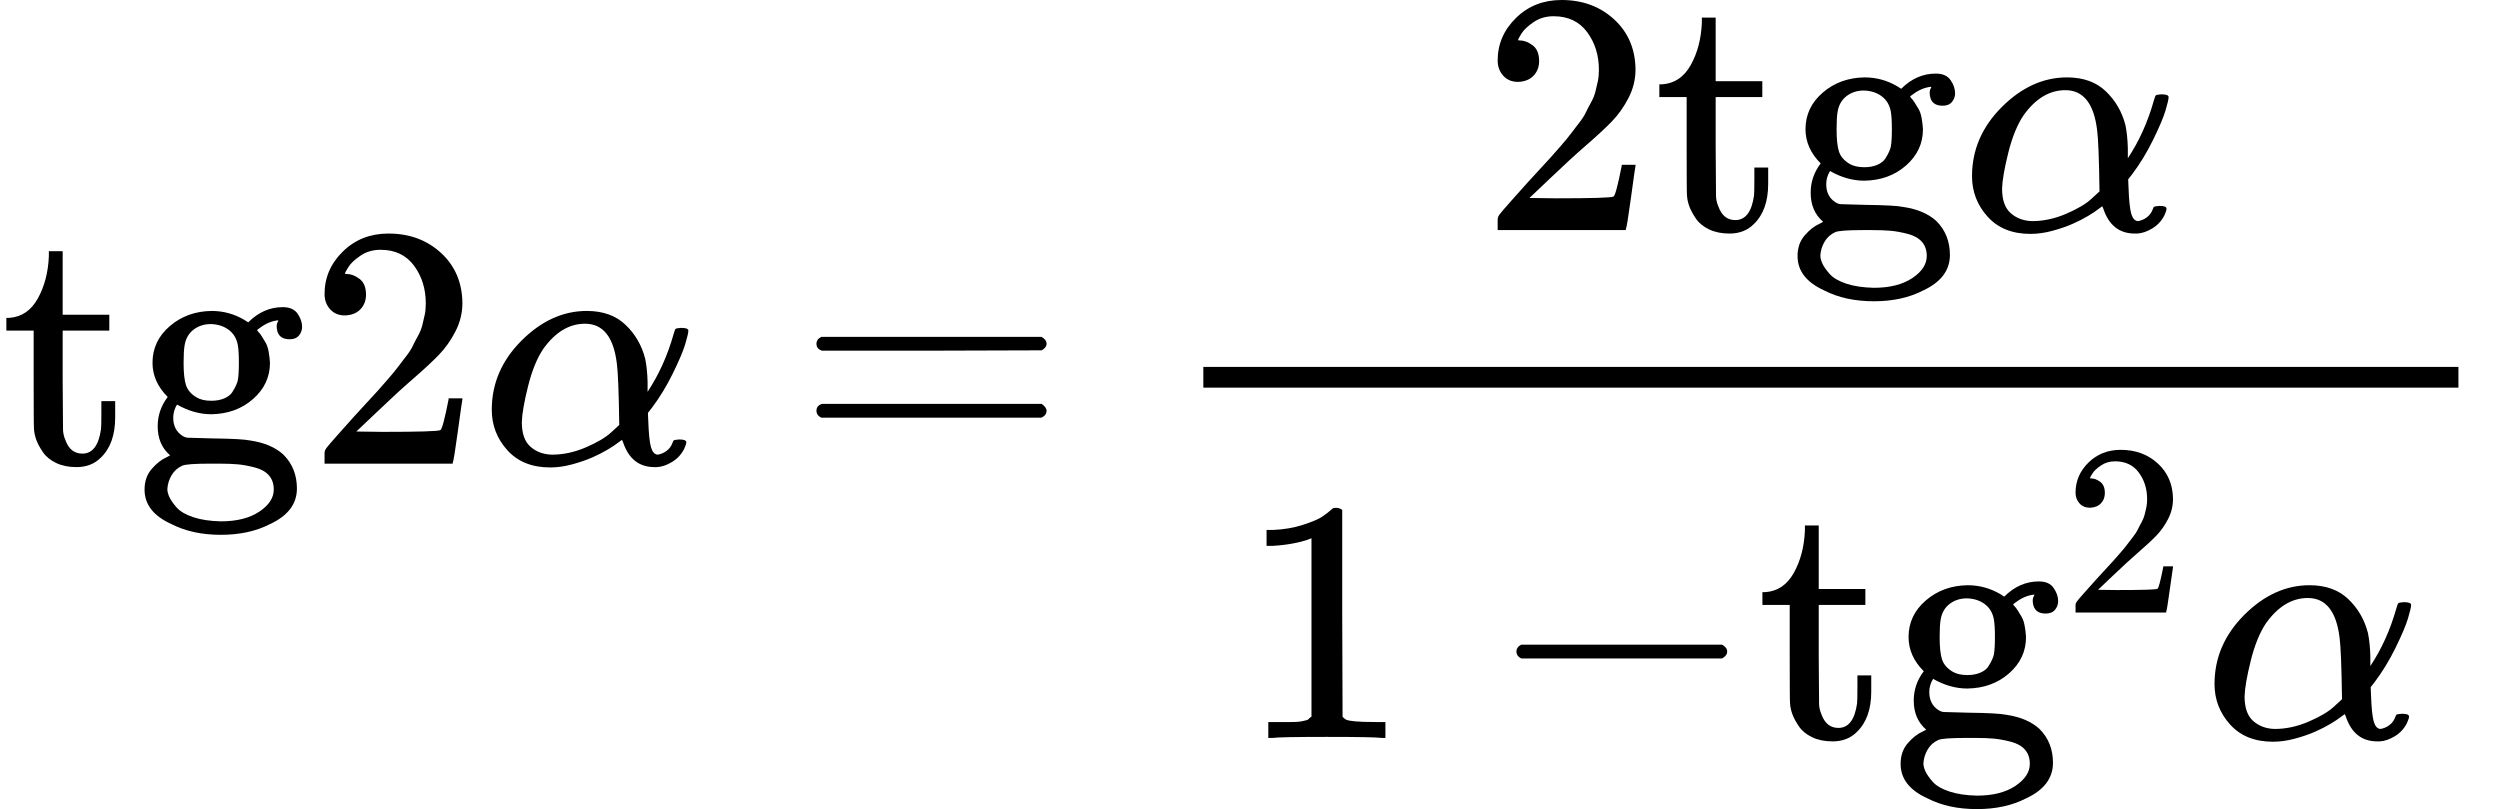 <?xml version="1.0" encoding="UTF-8" standalone="no"?>
<svg xmlns="http://www.w3.org/2000/svg" xmlns:xlink="http://www.w3.org/1999/xlink" width="130.960px" height="42.384px" viewBox="0 -1342 7235.3 2341.9"><defs><path id="MJX-189-TEX-N-74" d="M27 422Q80 426 109 478T141 600V615H181V431H316V385H181V241Q182 116 182 100T189 68Q203 29 238 29Q282 29 292 100Q293 108 293 146V181H333V146V134Q333 57 291 17Q264 -10 221 -10Q187 -10 162 2T124 33T105 68T98 100Q97 107 97 248V385H18V422H27Z"/><path id="MJX-189-TEX-N-67" d="M329 409Q373 453 429 453Q459 453 472 434T485 396Q485 382 476 371T449 360Q416 360 412 390Q410 404 415 411Q415 412 416 414V415Q388 412 363 393Q355 388 355 386Q355 385 359 381T368 369T379 351T388 325T392 292Q392 230 343 187T222 143Q172 143 123 171Q112 153 112 133Q112 98 138 81Q147 75 155 75T227 73Q311 72 335 67Q396 58 431 26Q470 -13 470 -72Q470 -139 392 -175Q332 -206 250 -206Q167 -206 107 -175Q29 -140 29 -75Q29 -39 50 -15T92 18L103 24Q67 55 67 108Q67 155 96 193Q52 237 52 292Q52 355 102 398T223 442Q274 442 318 416L329 409ZM299 343Q294 371 273 387T221 404Q192 404 171 388T145 343Q142 326 142 292Q142 248 149 227T179 192Q196 182 222 182Q244 182 260 189T283 207T294 227T299 242Q302 258 302 292T299 343ZM403 -75Q403 -50 389 -34T348 -11T299 -2T245 0H218Q151 0 138 -6Q118 -15 107 -34T95 -74Q95 -84 101 -97T122 -127T170 -155T250 -167Q319 -167 361 -139T403 -75Z"/><path id="MJX-189-TEX-N-32" d="M109 429Q82 429 66 447T50 491Q50 562 103 614T235 666Q326 666 387 610T449 465Q449 422 429 383T381 315T301 241Q265 210 201 149L142 93L218 92Q375 92 385 97Q392 99 409 186V189H449V186Q448 183 436 95T421 3V0H50V19V31Q50 38 56 46T86 81Q115 113 136 137Q145 147 170 174T204 211T233 244T261 278T284 308T305 340T320 369T333 401T340 431T343 464Q343 527 309 573T212 619Q179 619 154 602T119 569T109 550Q109 549 114 549Q132 549 151 535T170 489Q170 464 154 447T109 429Z"/><path id="MJX-189-TEX-I-3B1" d="M34 156Q34 270 120 356T309 442Q379 442 421 402T478 304Q484 275 485 237V208Q534 282 560 374Q564 388 566 390T582 393Q603 393 603 385Q603 376 594 346T558 261T497 161L486 147L487 123Q489 67 495 47T514 26Q528 28 540 37T557 60Q559 67 562 68T577 70Q597 70 597 62Q597 56 591 43Q579 19 556 5T512 -10H505Q438 -10 414 62L411 69L400 61Q390 53 370 41T325 18T267 -2T203 -11Q124 -11 79 39T34 156ZM208 26Q257 26 306 47T379 90L403 112Q401 255 396 290Q382 405 304 405Q235 405 183 332Q156 292 139 224T121 120Q121 71 146 49T208 26Z"/><path id="MJX-189-TEX-N-3D" d="M56 347Q56 360 70 367H707Q722 359 722 347Q722 336 708 328L390 327H72Q56 332 56 347ZM56 153Q56 168 72 173H708Q722 163 722 153Q722 140 707 133H70Q56 140 56 153Z"/><path id="MJX-189-TEX-N-31" d="M213 578L200 573Q186 568 160 563T102 556H83V602H102Q149 604 189 617T245 641T273 663Q275 666 285 666Q294 666 302 660V361L303 61Q310 54 315 52T339 48T401 46H427V0H416Q395 3 257 3Q121 3 100 0H88V46H114Q136 46 152 46T177 47T193 50T201 52T207 57T213 61V578Z"/><path id="MJX-189-TEX-N-2212" d="M84 237T84 250T98 270H679Q694 262 694 250T679 230H98Q84 237 84 250Z"/></defs><g stroke="currentColor" fill="currentColor" stroke-width="0" transform="matrix(1 0 0 -1 0 0)"><g data-mml-node="math"><g data-mml-node="TeXAtom"><g data-mml-node="mi"><use xlink:href="#MJX-189-TEX-N-74"/></g><g data-mml-node="mi" transform="translate(389, 0)"><use xlink:href="#MJX-189-TEX-N-67"/></g></g><g data-mml-node="mn" transform="translate(889, 0)"><use xlink:href="#MJX-189-TEX-N-32"/></g><g data-mml-node="mi" transform="translate(1389, 0)"><use xlink:href="#MJX-189-TEX-I-3B1"/></g><g data-mml-node="mo" transform="translate(2306.8, 0)"><use xlink:href="#MJX-189-TEX-N-3D"/></g><g data-mml-node="TeXAtom" transform="translate(3362.6, 0)"><g data-mml-node="mfrac"><g data-mml-node="mrow" transform="translate(921.9, 676)"><g data-mml-node="mn"><use xlink:href="#MJX-189-TEX-N-32"/></g><g data-mml-node="TeXAtom" transform="translate(500, 0)"><g data-mml-node="mi"><use xlink:href="#MJX-189-TEX-N-74"/></g><g data-mml-node="mi" transform="translate(389, 0)"><use xlink:href="#MJX-189-TEX-N-67"/></g></g><g data-mml-node="mi" transform="translate(1389, 0)"><use xlink:href="#MJX-189-TEX-I-3B1"/></g></g><g data-mml-node="mrow" transform="translate(220, -793.9)"><g data-mml-node="mn"><use xlink:href="#MJX-189-TEX-N-31"/></g><g data-mml-node="mo" transform="translate(722.2, 0)"><use xlink:href="#MJX-189-TEX-N-2212"/></g><g data-mml-node="msup" transform="translate(1500.2, 0)"><g data-mml-node="TeXAtom"><g data-mml-node="mi"><use xlink:href="#MJX-189-TEX-N-74"/></g><g data-mml-node="mi" transform="translate(389, 0)"><use xlink:href="#MJX-189-TEX-N-67"/></g></g><g data-mml-node="mn" transform="translate(889, 363) scale(0.707)"><use xlink:href="#MJX-189-TEX-N-32"/></g></g><g data-mml-node="mi" transform="translate(2792.8, 0)"><use xlink:href="#MJX-189-TEX-I-3B1"/></g></g><rect width="3632.8" height="60" x="120" y="220"/></g></g></g></g></svg>
